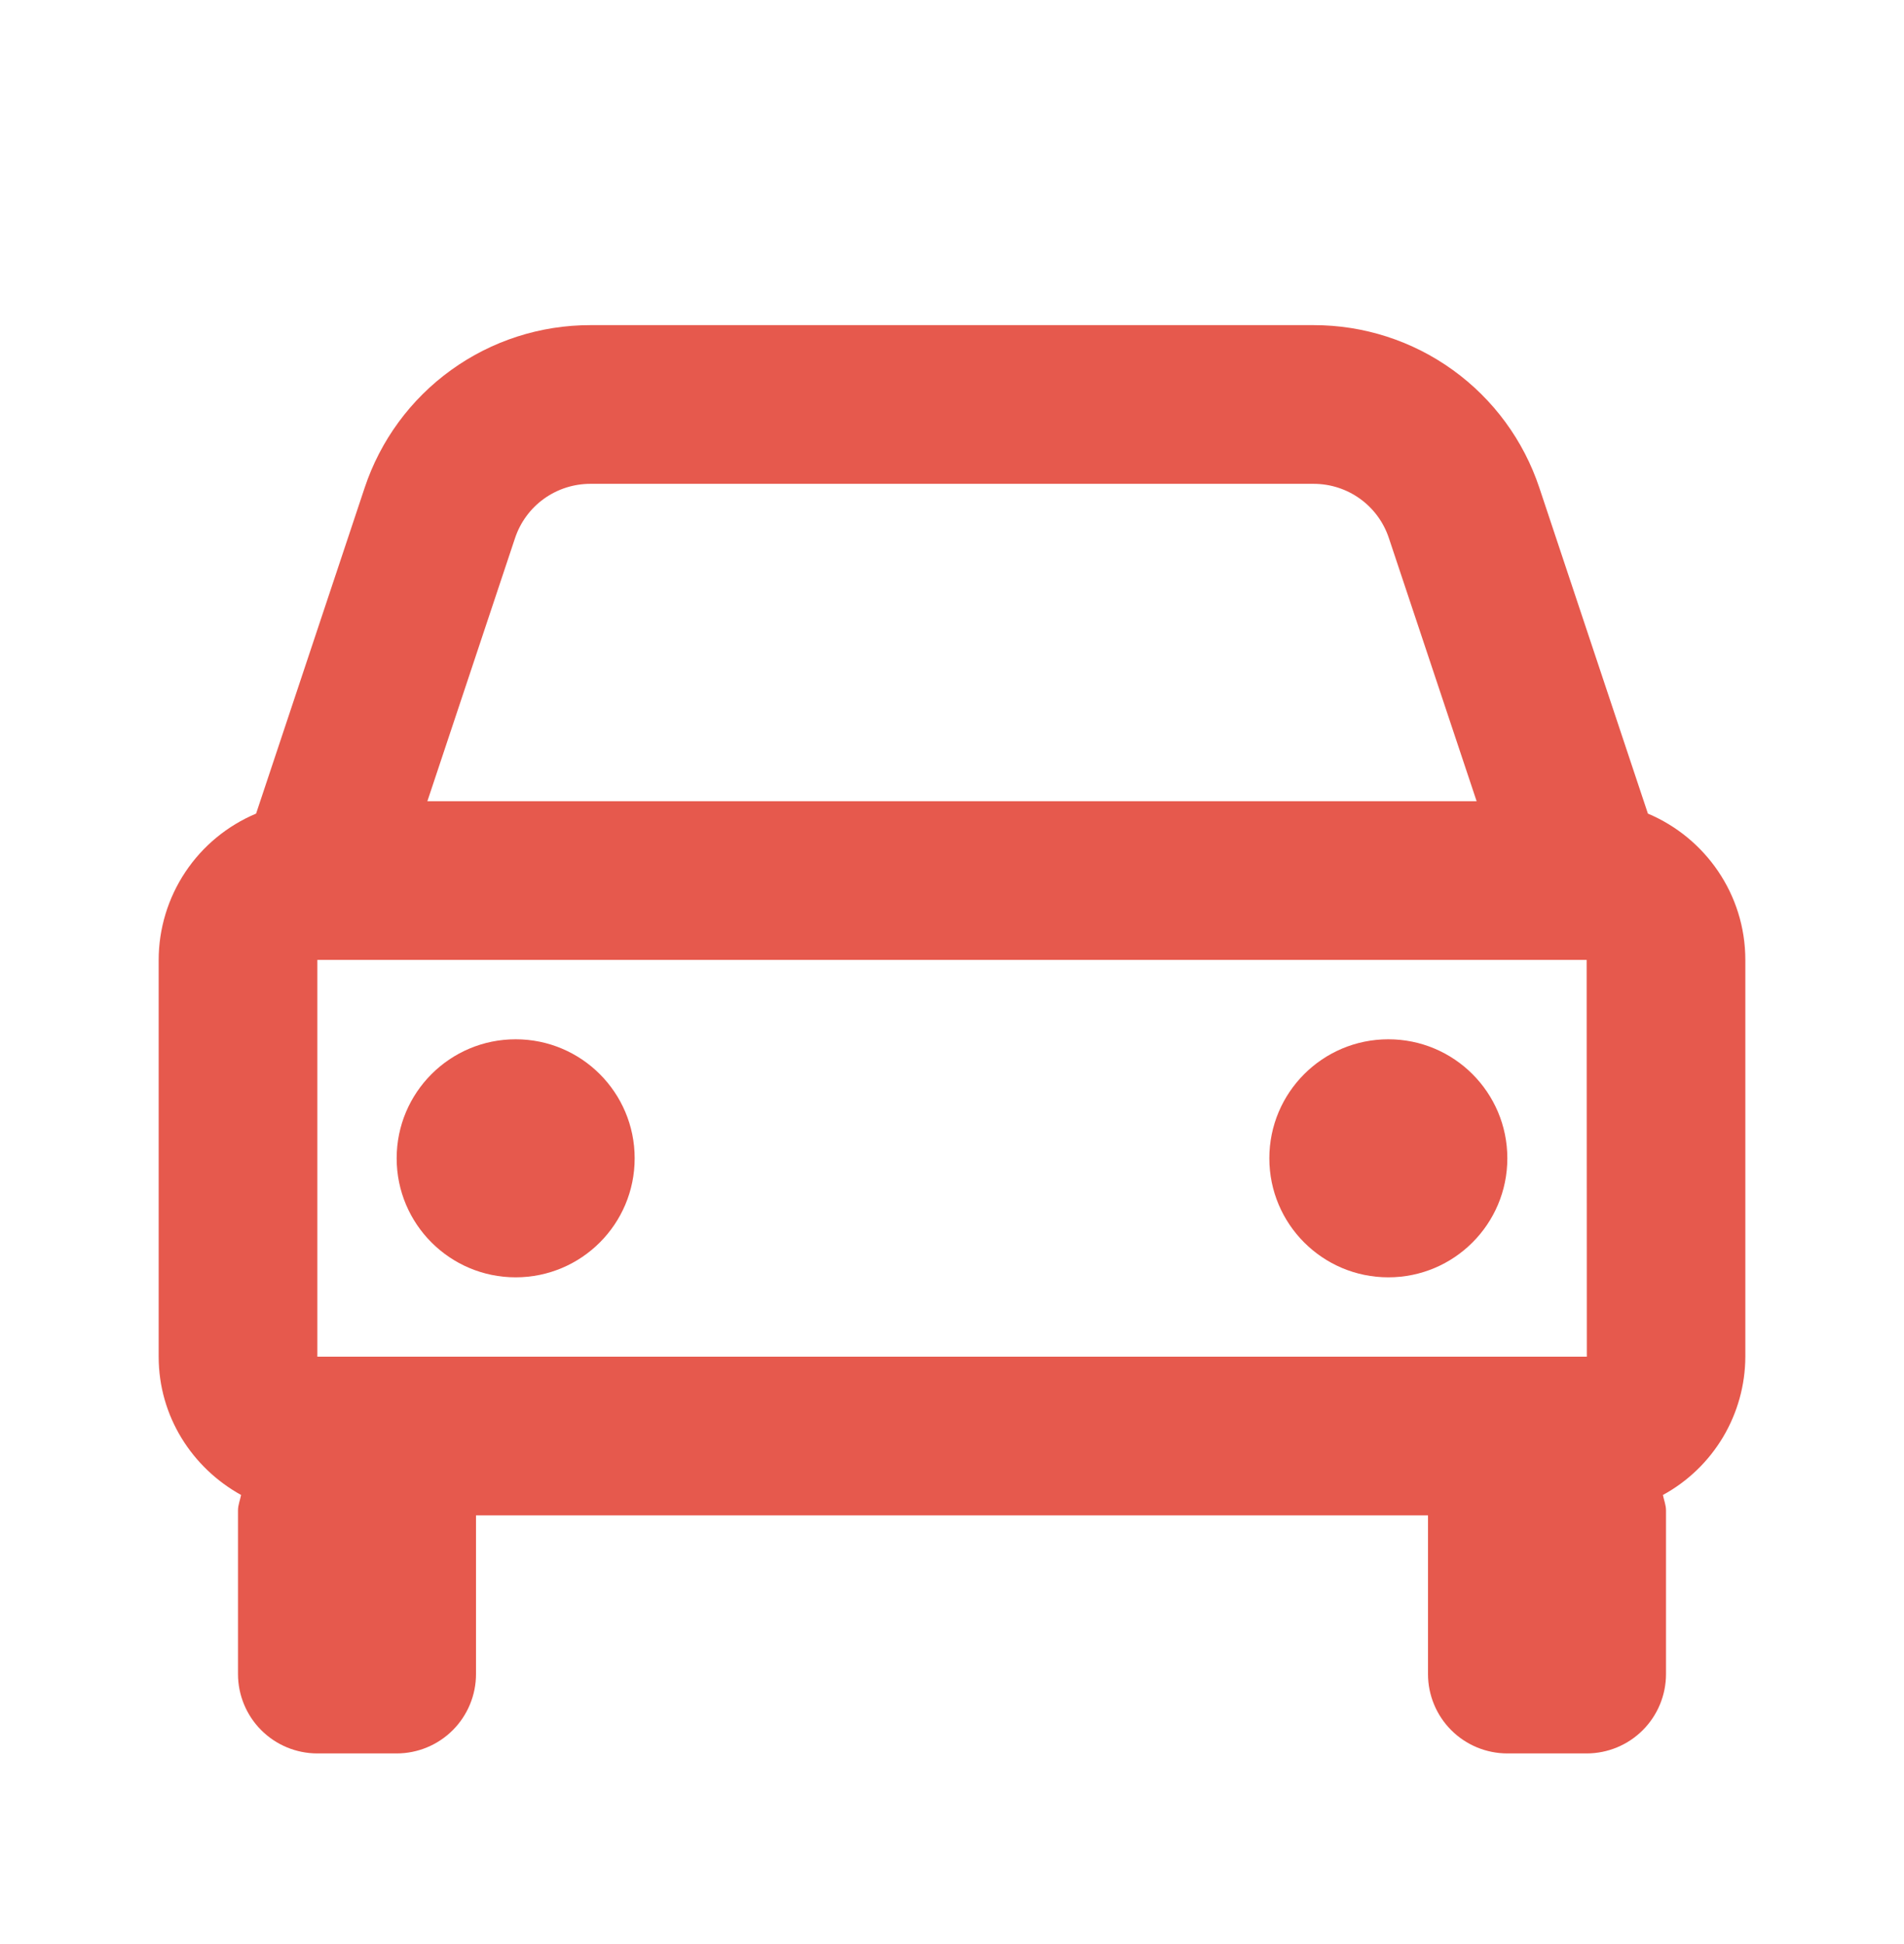 <svg width="48" height="49" viewBox="0 0 48 49" fill="none" xmlns="http://www.w3.org/2000/svg">
<path d="M41.544 20.507L38.808 12.297C38.411 11.102 37.648 10.062 36.626 9.326C35.605 8.589 34.377 8.194 33.118 8.195H14.882C13.623 8.194 12.395 8.589 11.374 9.326C10.352 10.062 9.589 11.102 9.192 12.297L6.456 20.507C5.729 20.812 5.109 21.324 4.672 21.98C4.235 22.636 4.001 23.407 4 24.195V34.195C4 35.701 4.846 36.999 6.078 37.681C6.052 37.813 6 37.933 6 38.071V42.195C6 42.725 6.211 43.234 6.586 43.609C6.961 43.984 7.47 44.195 8 44.195H10C10.53 44.195 11.039 43.984 11.414 43.609C11.789 43.234 12 42.725 12 42.195V38.195H36V42.195C36 42.725 36.211 43.234 36.586 43.609C36.961 43.984 37.47 44.195 38 44.195H40C40.53 44.195 41.039 43.984 41.414 43.609C41.789 43.234 42 42.725 42 42.195V38.071C42 37.933 41.948 37.811 41.922 37.681C42.549 37.339 43.072 36.835 43.438 36.222C43.803 35.609 43.998 34.909 44 34.195V24.195C44 22.537 42.984 21.113 41.544 20.507ZM8 34.195V24.195H40L40.004 34.195H8ZM14.882 12.195H33.116C33.978 12.195 34.742 12.743 35.014 13.563L37.226 20.195H10.774L12.984 13.563C13.117 13.164 13.371 12.818 13.712 12.572C14.053 12.327 14.462 12.195 14.882 12.195Z" fill="#E6594D"/>
<path d="M13 32.195C14.657 32.195 16 30.852 16 29.195C16 27.538 14.657 26.195 13 26.195C11.343 26.195 10 27.538 10 29.195C10 30.852 11.343 32.195 13 32.195Z" fill="#E6594D"/>
<path d="M35 32.195C36.657 32.195 38 30.852 38 29.195C38 27.538 36.657 26.195 35 26.195C33.343 26.195 32 27.538 32 29.195C32 30.852 33.343 32.195 35 32.195Z" fill="#E6594D"/>
</svg>
